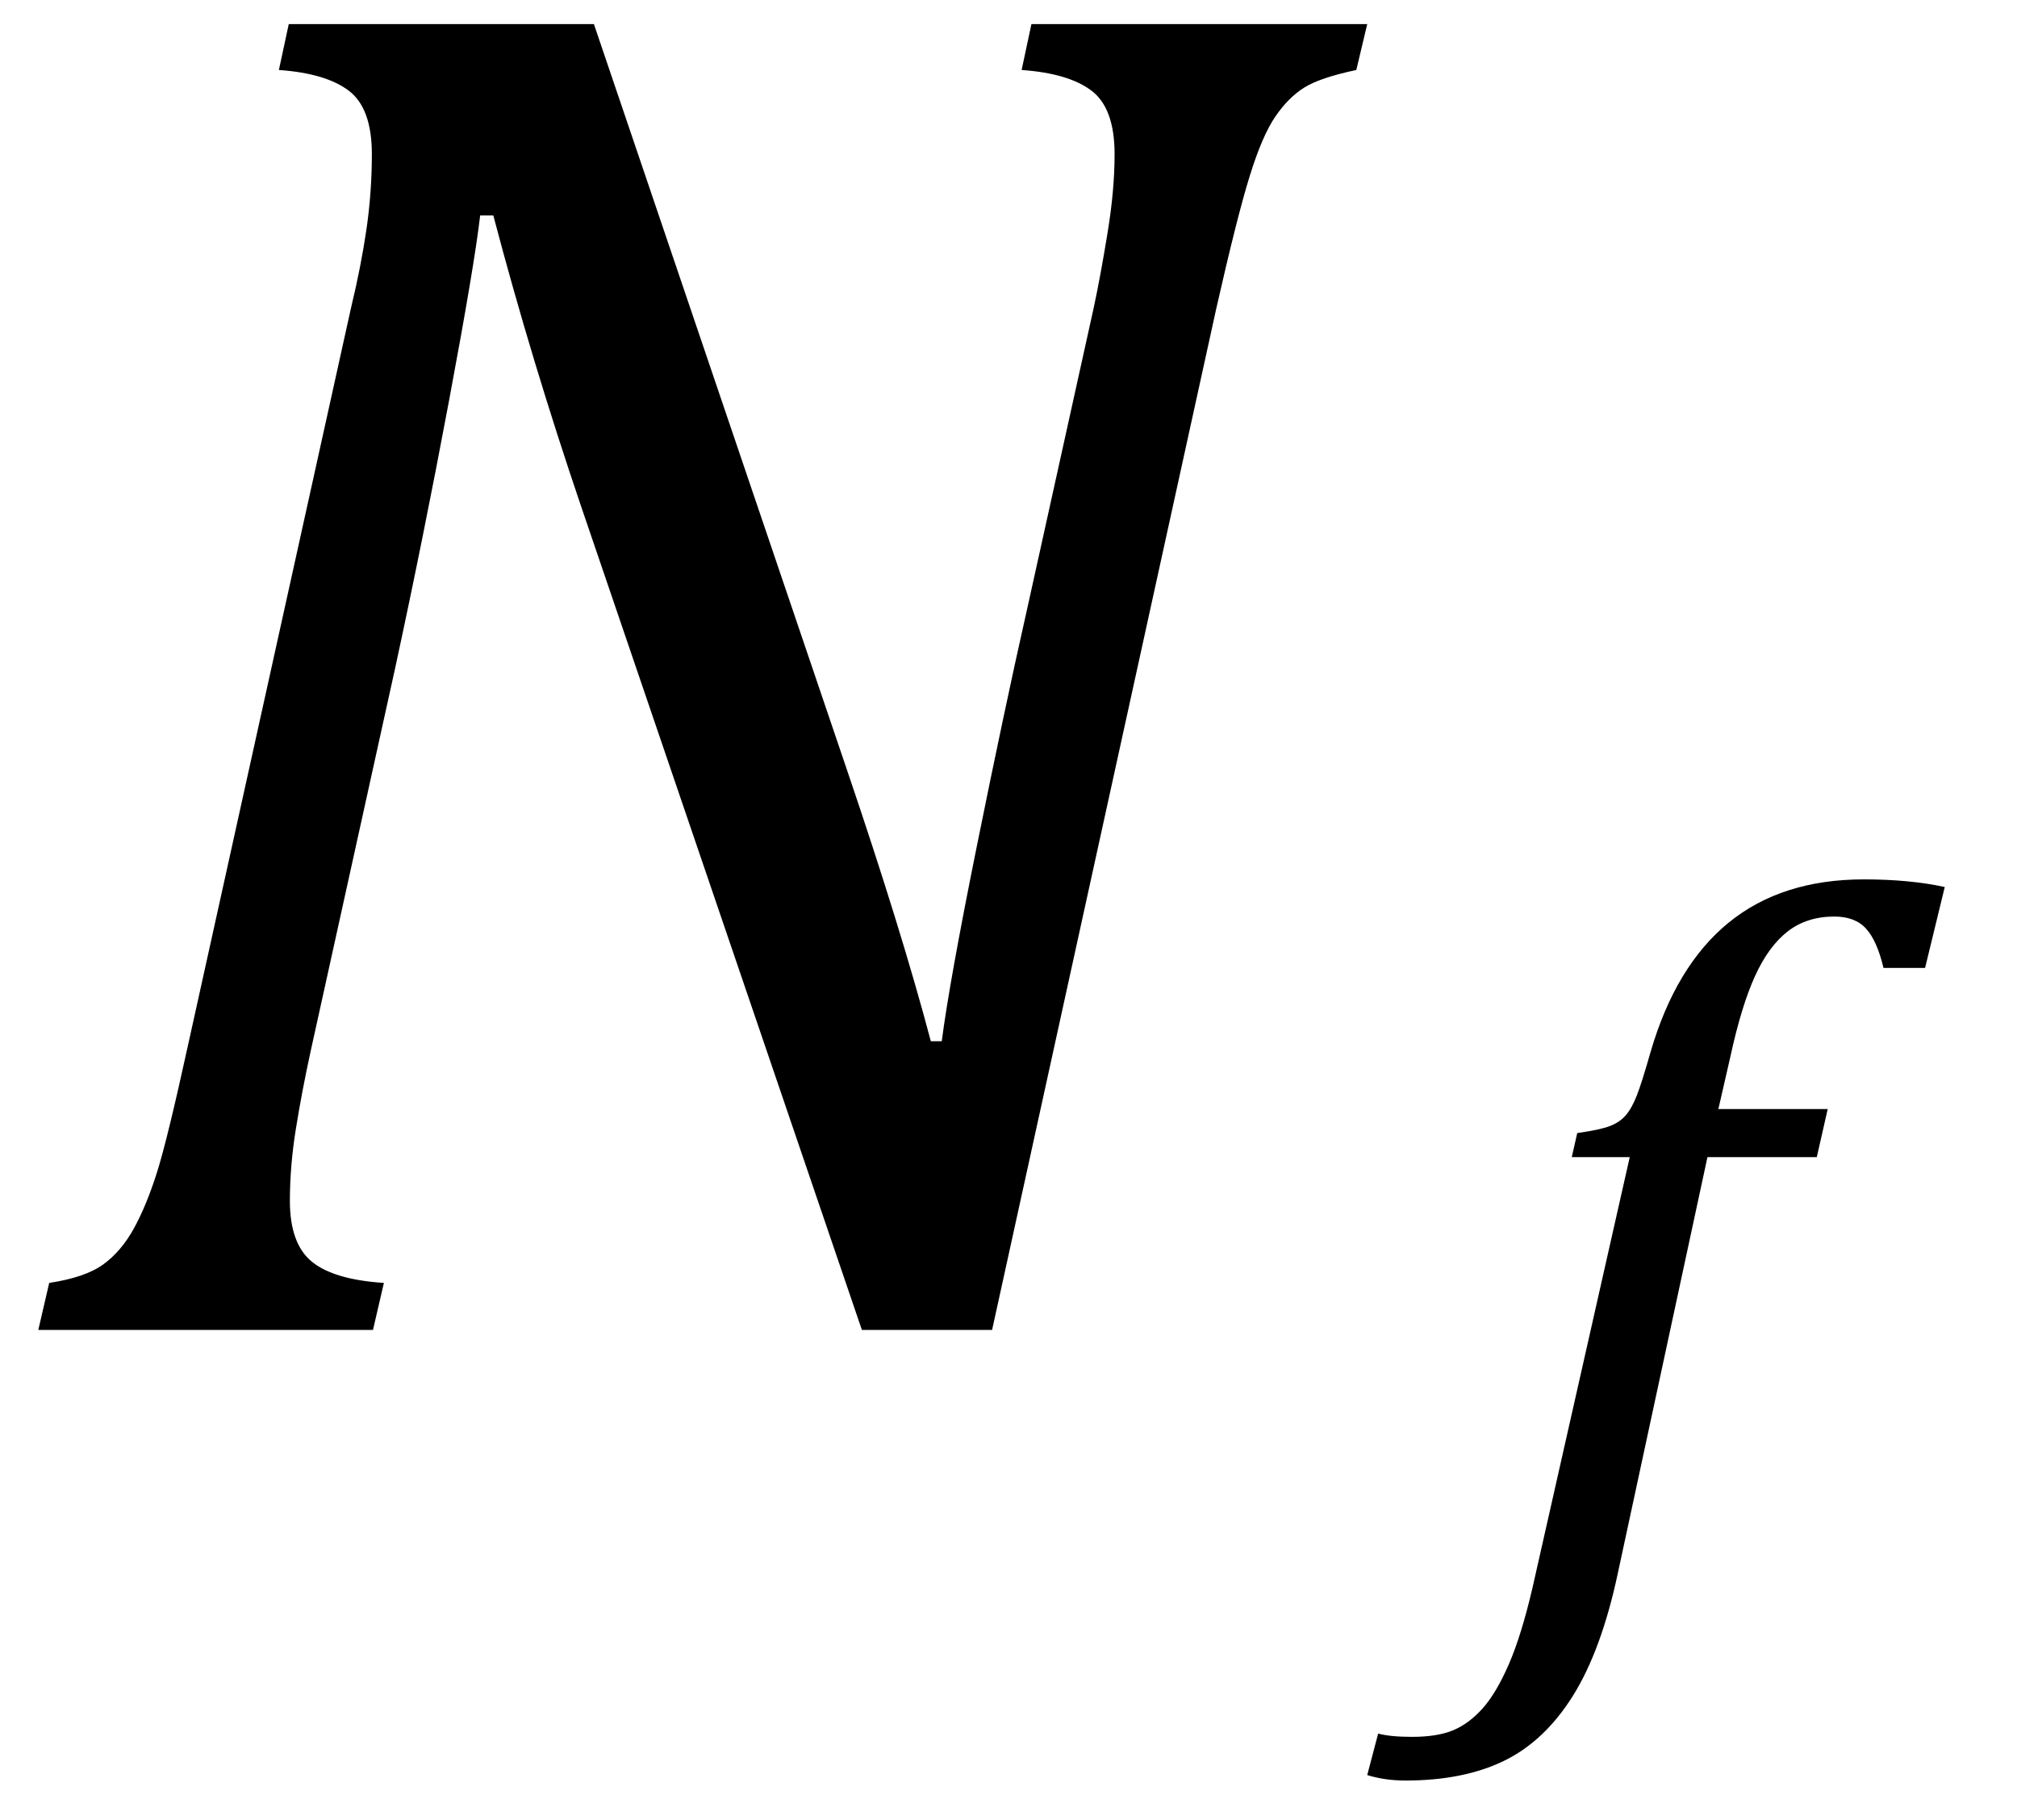 <?xml version="1.0" encoding="UTF-8" standalone="no"?><svg xmlns="http://www.w3.org/2000/svg" xmlns:xlink="http://www.w3.org/1999/xlink" stroke-dasharray="none" shape-rendering="auto" font-family="'Dialog'" width="28.813" text-rendering="auto" fill-opacity="1" contentScriptType="text/ecmascript" color-interpolation="auto" color-rendering="auto" preserveAspectRatio="xMidYMid meet" font-size="12" fill="black" stroke="black" image-rendering="auto" stroke-miterlimit="10" zoomAndPan="magnify" version="1.0" stroke-linecap="square" stroke-linejoin="miter" contentStyleType="text/css" font-style="normal" height="26" stroke-width="1" stroke-dashoffset="0" font-weight="normal" stroke-opacity="1" y="-7"><!--Converted from MathML using JEuclid--><defs id="genericDefs"/><g><g text-rendering="optimizeLegibility" transform="translate(0,19)" color-rendering="optimizeQuality" color-interpolation="linearRGB" image-rendering="optimizeQuality"><path d="M19.531 -18.656 L19.375 -18 Q18.859 -17.891 18.633 -17.75 Q18.406 -17.609 18.219 -17.336 Q18.031 -17.062 17.852 -16.484 Q17.672 -15.906 17.375 -14.594 L14.172 0 L12.312 0 L8.312 -11.734 Q7.594 -13.844 7.047 -15.922 L6.859 -15.922 Q6.781 -15.234 6.414 -13.273 Q6.047 -11.312 5.641 -9.438 L4.438 -3.984 Q4.312 -3.406 4.227 -2.875 Q4.141 -2.344 4.141 -1.844 Q4.141 -1.234 4.453 -0.977 Q4.766 -0.719 5.484 -0.672 L5.328 0 L0.547 0 L0.703 -0.672 Q1.219 -0.75 1.477 -0.938 Q1.734 -1.125 1.914 -1.453 Q2.094 -1.781 2.242 -2.25 Q2.391 -2.719 2.688 -4.078 L5.016 -14.609 Q5.156 -15.188 5.234 -15.719 Q5.312 -16.25 5.312 -16.797 Q5.312 -17.453 4.984 -17.703 Q4.656 -17.953 3.984 -18 L4.125 -18.656 L8.484 -18.656 L12.094 -8.016 Q12.875 -5.719 13.297 -4.125 L13.453 -4.125 Q13.562 -4.969 13.953 -6.906 Q14.344 -8.844 14.672 -10.297 L15.625 -14.609 Q15.719 -15.047 15.82 -15.664 Q15.922 -16.281 15.922 -16.797 Q15.922 -17.453 15.594 -17.703 Q15.266 -17.953 14.594 -18 L14.734 -18.656 L19.531 -18.656 Z" stroke="none"/></g><g text-rendering="optimizeLegibility" transform="translate(21.375,22.375)" color-rendering="optimizeQuality" color-interpolation="linearRGB" image-rendering="optimizeQuality"><path d="M1.734 0.109 Q1.5 1.203 1.094 1.852 Q0.688 2.5 0.109 2.781 Q-0.469 3.062 -1.297 3.062 Q-1.594 3.062 -1.844 2.984 L-1.688 2.391 Q-1.516 2.438 -1.203 2.438 Q-0.844 2.438 -0.617 2.344 Q-0.391 2.25 -0.195 2.031 Q0 1.812 0.18 1.398 Q0.359 0.984 0.516 0.312 L1.906 -5.844 L1.078 -5.844 L1.156 -6.188 Q1.484 -6.234 1.625 -6.289 Q1.766 -6.344 1.852 -6.445 Q1.938 -6.547 2.008 -6.727 Q2.078 -6.906 2.203 -7.344 Q2.562 -8.578 3.32 -9.195 Q4.078 -9.812 5.25 -9.812 Q5.906 -9.812 6.406 -9.703 L6.125 -8.547 L5.531 -8.547 Q5.438 -8.938 5.281 -9.109 Q5.125 -9.281 4.828 -9.281 Q4.438 -9.281 4.164 -9.07 Q3.891 -8.859 3.695 -8.43 Q3.5 -8 3.344 -7.281 L3.172 -6.531 L4.734 -6.531 L4.578 -5.844 L3.016 -5.844 L1.734 0.109 Z" stroke="none"/></g></g></svg>